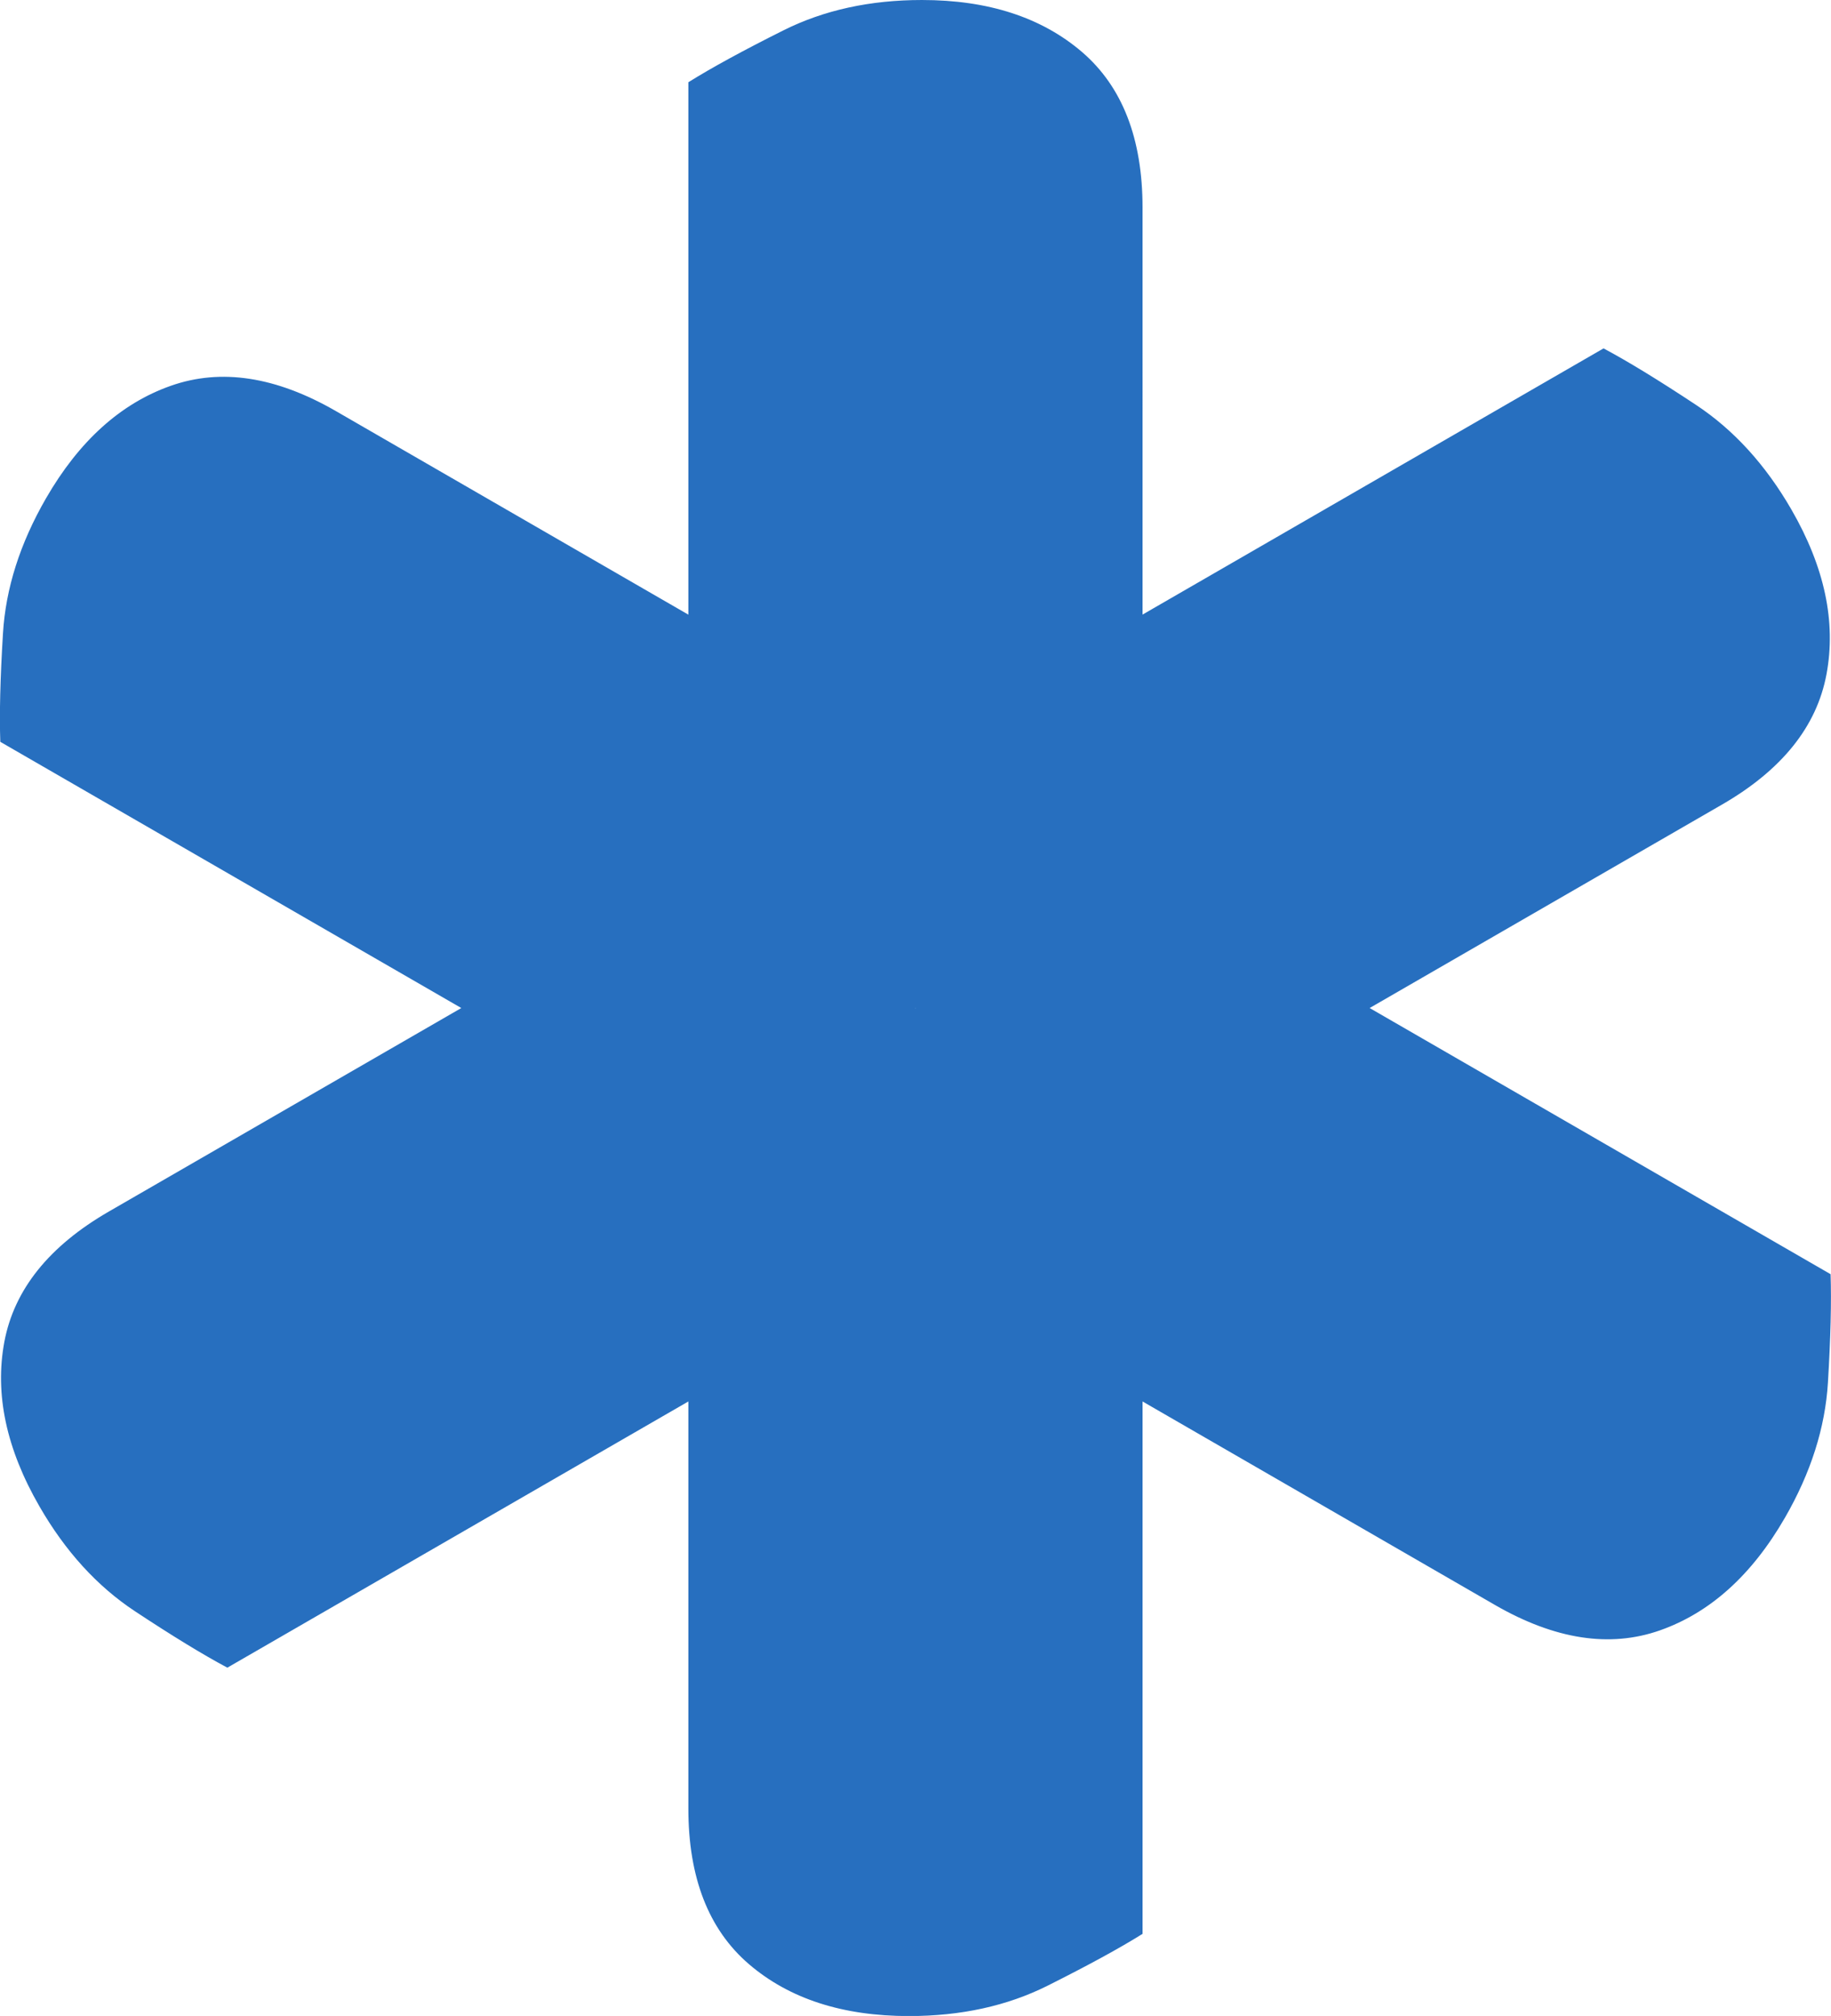 <?xml version="1.0" encoding="UTF-8"?>
<svg id="Capa_2" data-name="Capa 2" xmlns="http://www.w3.org/2000/svg" viewBox="0 0 357.82 393.88">
  <defs>
    <style>
      .cls-1 {
        fill: #276fbf;
      }
    </style>
  </defs>
  <g id="Capa_1-2" data-name="Capa 1">
    <path class="cls-1" d="m357.75,248.96l-90.09-52.01,68.86-39.75c11.71-6.76,18.52-15.26,20.42-25.47,1.91-10.22-.37-20.93-6.85-32.16-5.07-8.78-11.3-15.6-18.65-20.46-7.36-4.87-13.39-8.55-18.07-11.04l-90.09,52.01V40.58c0-13.52-3.96-23.66-11.84-30.43-7.9-6.76-18.33-10.15-31.27-10.15-10.15,0-19.17,1.98-27.05,5.92-7.9,3.95-14.09,7.33-18.6,10.15v104.02l-68.86-39.76c-11.71-6.76-22.47-8.41-32.26-4.96-9.81,3.45-17.95,10.79-24.42,22.01-5.07,8.79-7.87,17.59-8.4,26.39-.54,8.81-.71,15.87-.52,21.17l90.09,52.01-68.86,39.75c-11.71,6.76-18.52,15.26-20.44,25.47-1.91,10.21.38,20.93,6.86,32.15,5.06,8.79,11.29,15.61,18.64,20.47,7.37,4.87,13.4,8.55,18.08,11.04l90.09-52.01v79.51c0,13.52,3.96,23.66,11.84,30.43,7.89,6.76,18.31,10.14,31.27,10.14,10.15,0,19.16-1.97,27.05-5.91,7.9-3.96,14.09-7.33,18.6-10.15v-104.02l68.85,39.75c11.72,6.76,22.47,8.42,32.27,4.97,9.8-3.45,17.95-10.79,24.42-22.01,5.07-8.79,7.86-17.59,8.4-26.39.53-8.81.7-15.87.52-21.17m-178.87-52.01s.01-.02.02-.03h.03s.01.02.02.03c-.01.01-.01.02-.02.03h-.03s-.01-.02-.02-.03"/>
  </g>
</svg>